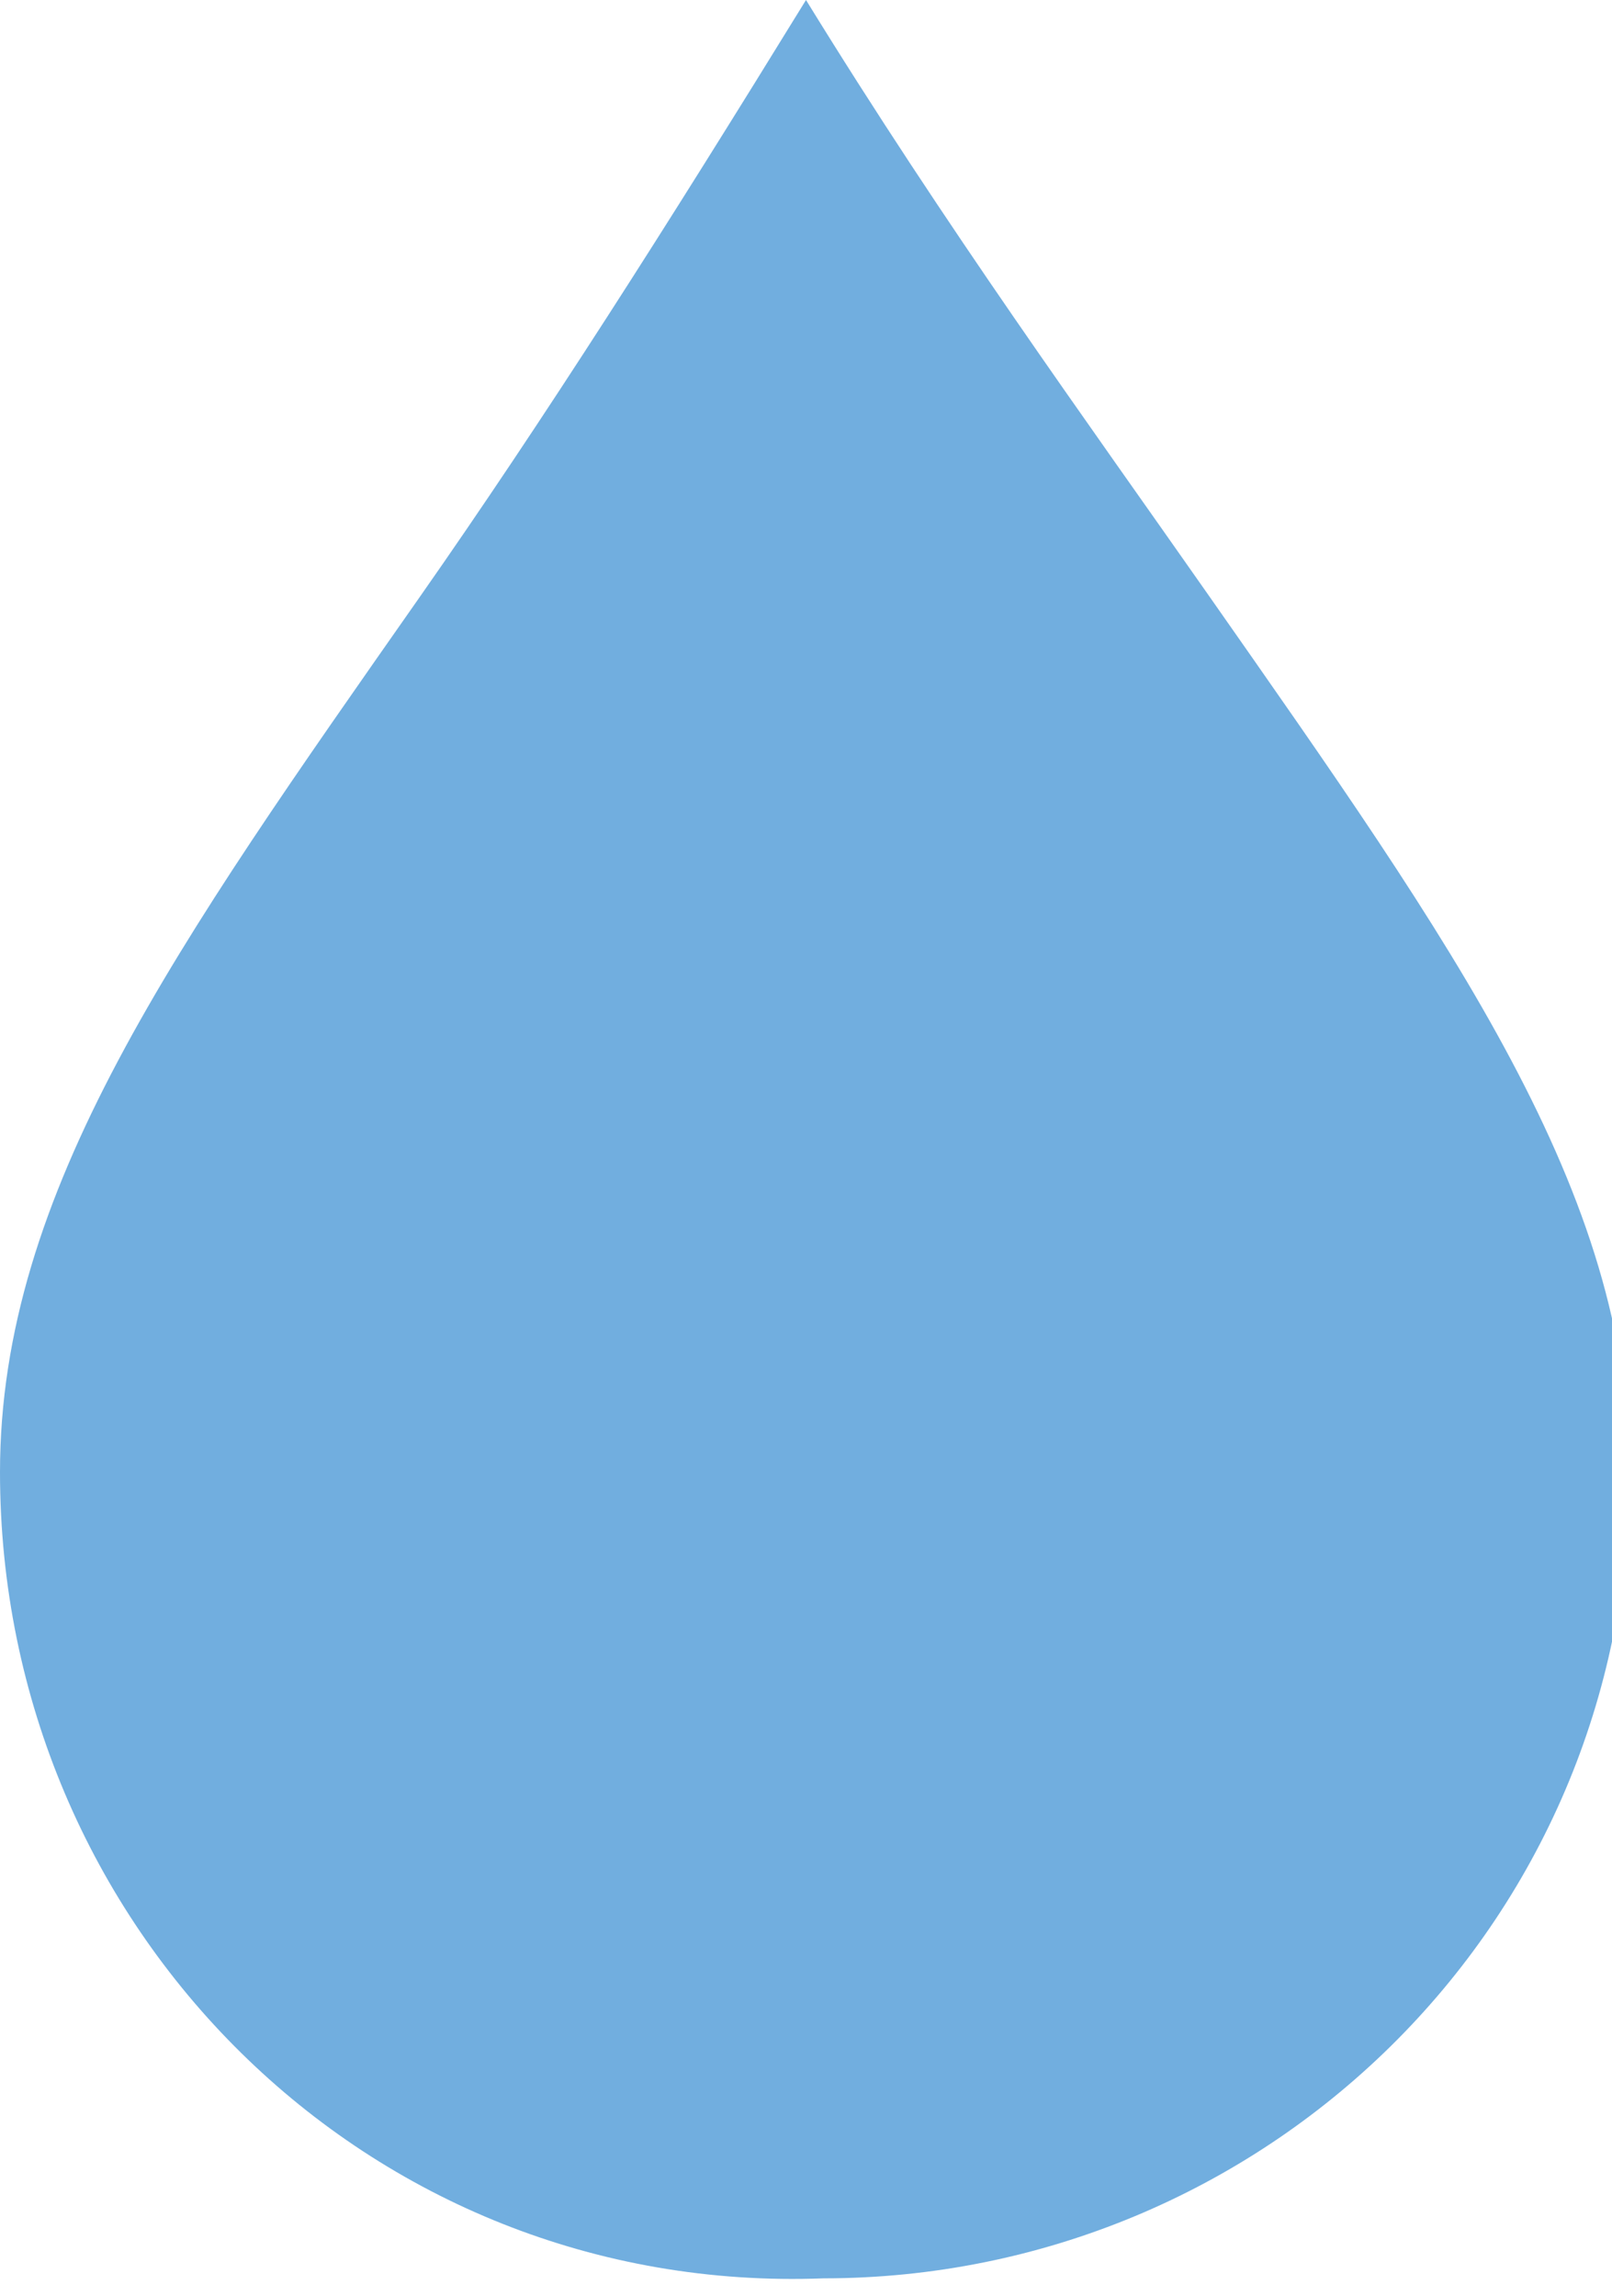 <?xml version="1.0" encoding="utf-8"?>
<!-- Generator: Adobe Illustrator 19.0.0, SVG Export Plug-In . SVG Version: 6.00 Build 0)  -->
<svg version="1.1" id="Layer_1" xmlns="http://www.w3.org/2000/svg" xmlns:xlink="http://www.w3.org/1999/xlink" x="0px" y="0px"
	 viewBox="0 0 9.2 13.1" style="enable-background:new 0 0 9.2 13.1;" xml:space="preserve">
<style type="text/css">
	.st0{fill:#71AEDF;}
</style>
<path id="Path_27629" class="st0" d="M4.6,0c0.8,1.3,1.6,2.4,2.3,3.4c1.4,2,2.4,3.4,2.4,5c0,2.6-2.1,4.6-4.6,4.6
	C2.1,13.1,0,11,0,8.4c0-1.6,1-3,2.4-5C3.1,2.4,3.8,1.3,4.6,0L4.6,0z"/>
</svg>
